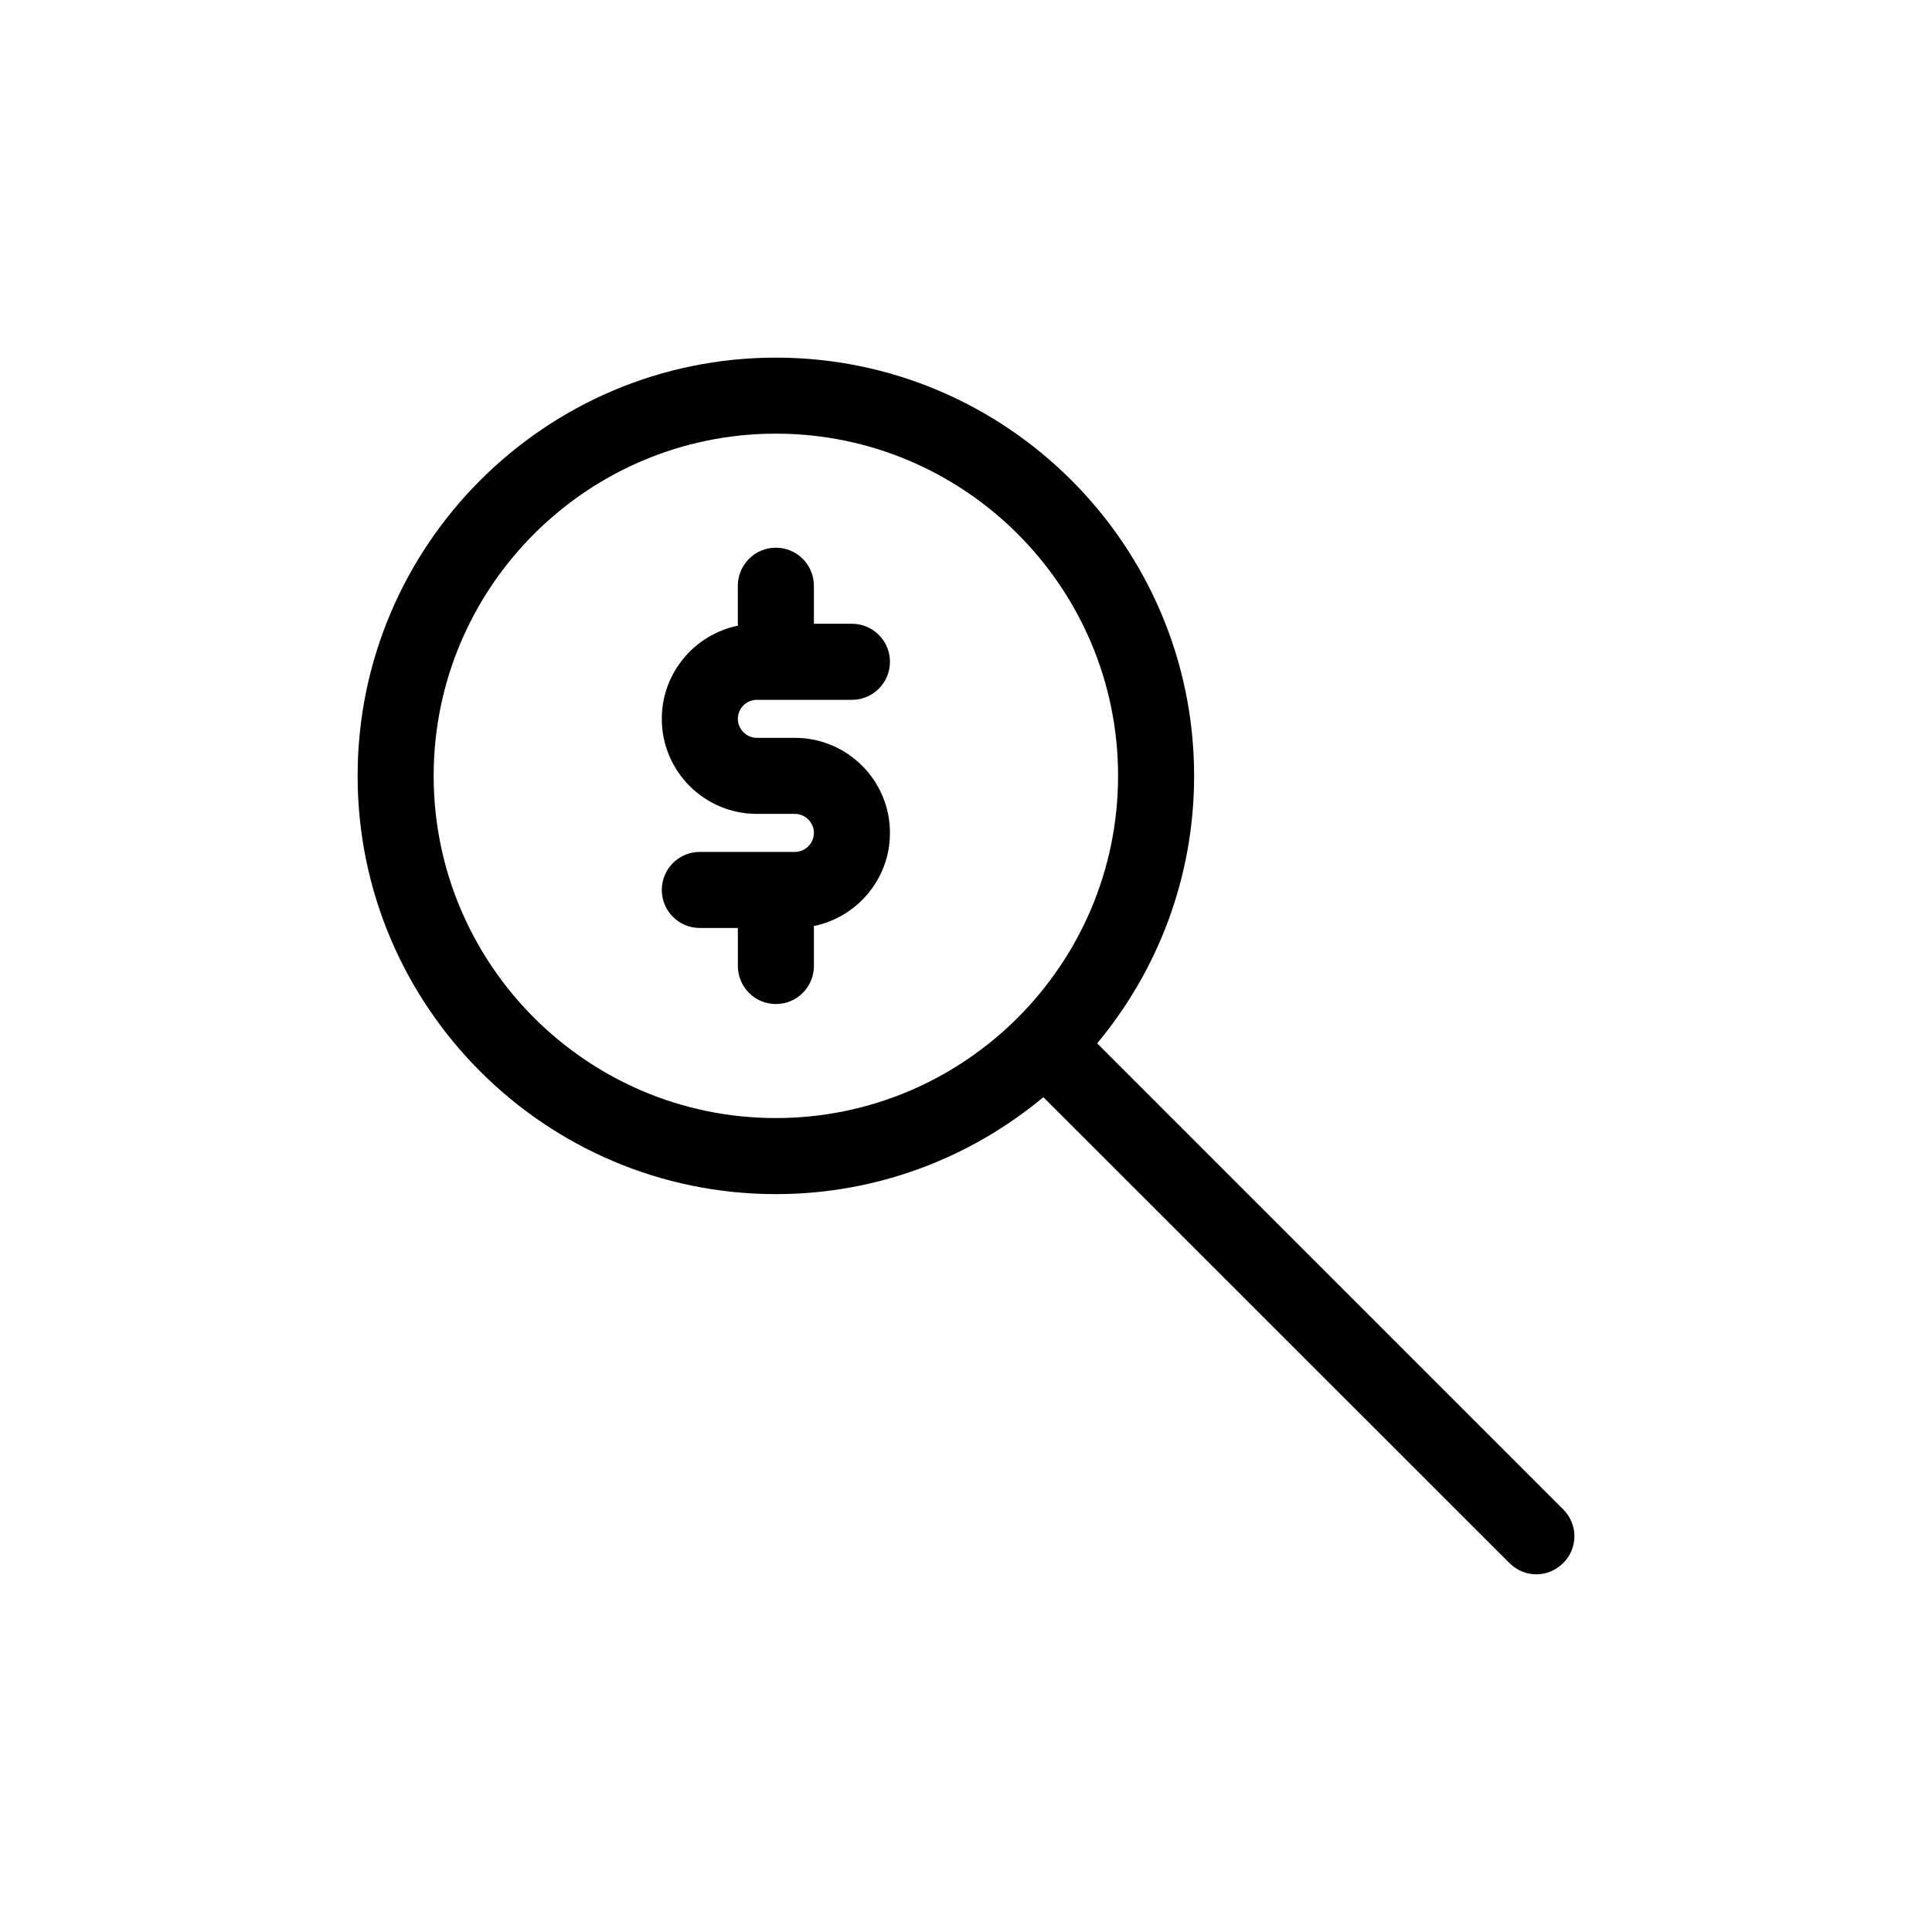 <?xml version="1.0" encoding="UTF-8"?>
<!-- Uploaded to: ICON Repo, www.iconrepo.com, Generator: ICON Repo Mixer Tools -->
<svg fill="#000000" width="800px" height="800px" version="1.1" viewBox="144 144 512 512" xmlns="http://www.w3.org/2000/svg">
 <path d="m339.54 334.5c0 2.769 2.266 5.039 5.039 5.039h10.078c13.906 0 25.191 11.285 25.191 25.191 0 12.191-8.715 22.371-20.203 24.688 0 0.152 0.051 0.352 0.051 0.504v10.078c0 5.543-4.484 10.078-10.078 10.078s-10.078-4.535-10.078-10.078v-10.078h-10.078c-5.594 0-10.078-4.535-10.078-10.078 0-5.543 4.484-10.078 10.078-10.078h25.191c2.769 0 5.039-2.266 5.039-5.039 0-2.769-2.266-5.039-5.039-5.039h-10.078c-13.906 0-25.191-11.285-25.191-25.191 0-12.191 8.715-22.371 20.203-24.688 0-0.152-0.051-0.352-0.051-0.504v-10.078c0-5.543 4.484-10.078 10.078-10.078s10.078 4.535 10.078 10.078v10.078h10.078c5.594 0 10.078 4.535 10.078 10.078s-4.484 10.078-10.078 10.078h-25.191c-2.773 0-5.039 2.266-5.039 5.039zm218.7 223.74c-1.965 1.965-4.535 2.973-7.106 2.973s-5.141-1.008-7.106-2.973l-123.53-123.48c-19.246 16.02-43.934 25.695-70.887 25.695-61.113 0-110.84-49.727-110.84-110.84 0-61.113 49.727-110.84 110.84-110.84 61.113 0 110.84 49.727 110.84 110.84 0 26.953-9.672 51.641-25.695 70.887l123.54 123.54c3.93 3.93 3.93 10.277-0.051 14.207zm-117.94-208.63c0-49.977-40.656-90.688-90.688-90.688-50.027 0-90.688 40.707-90.688 90.688 0 49.977 40.656 90.688 90.688 90.688 50.027 0 90.688-40.711 90.688-90.688z"/>
</svg>